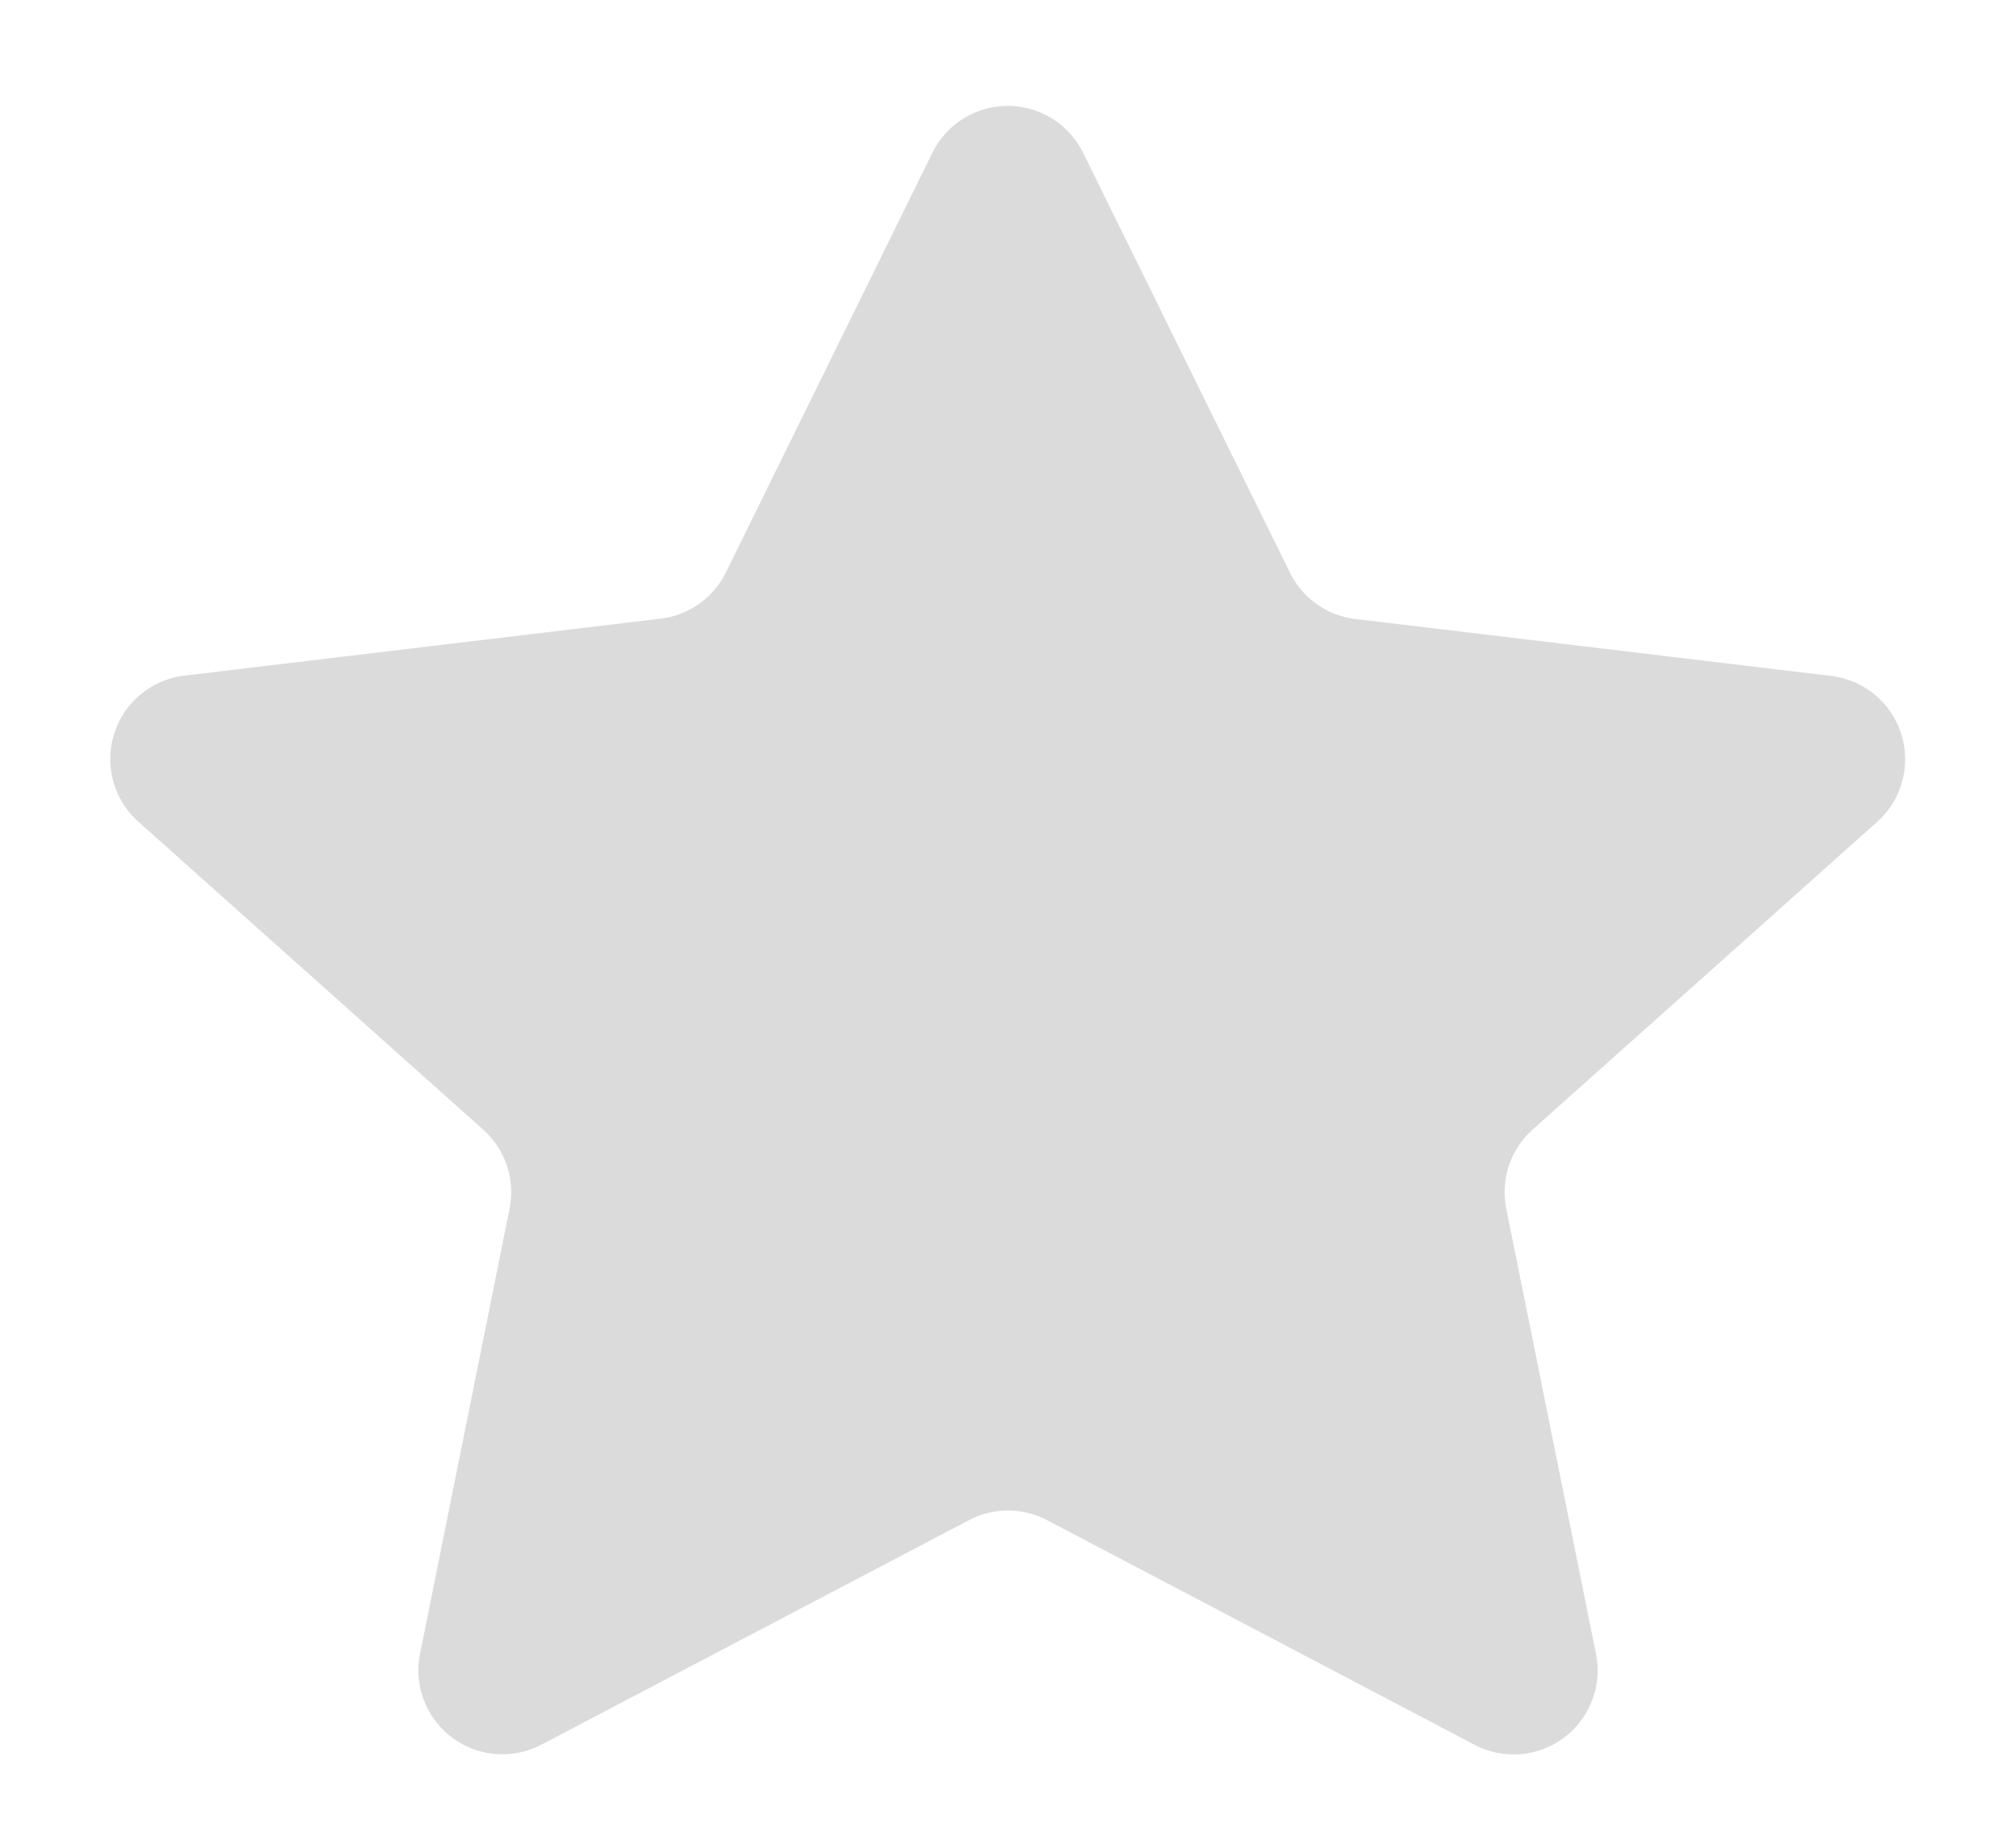 <svg xmlns="http://www.w3.org/2000/svg" width="24" height="21.75" viewBox="0 0 24 21.75">
  <path id="Polygon_17" data-name="Polygon 17" d="M11.1,1.819a1,1,0,0,1,1.794,0l2.463,5a1,1,0,0,0,.778.551l5.664.678a1,1,0,0,1,.547,1.739l-4.1,3.662a1,1,0,0,0-.314.943L19,19.693a1,1,0,0,1-1.445,1.082L12.465,18.1a1,1,0,0,0-.929,0L6.442,20.775A1,1,0,0,1,5,19.693l1.066-5.3a1,1,0,0,0-.314-.943l-4.1-3.662A1,1,0,0,1,2.2,8.044l5.664-.678a1,1,0,0,0,.778-.551Z" fill="#dbdbdb"/>
</svg>
